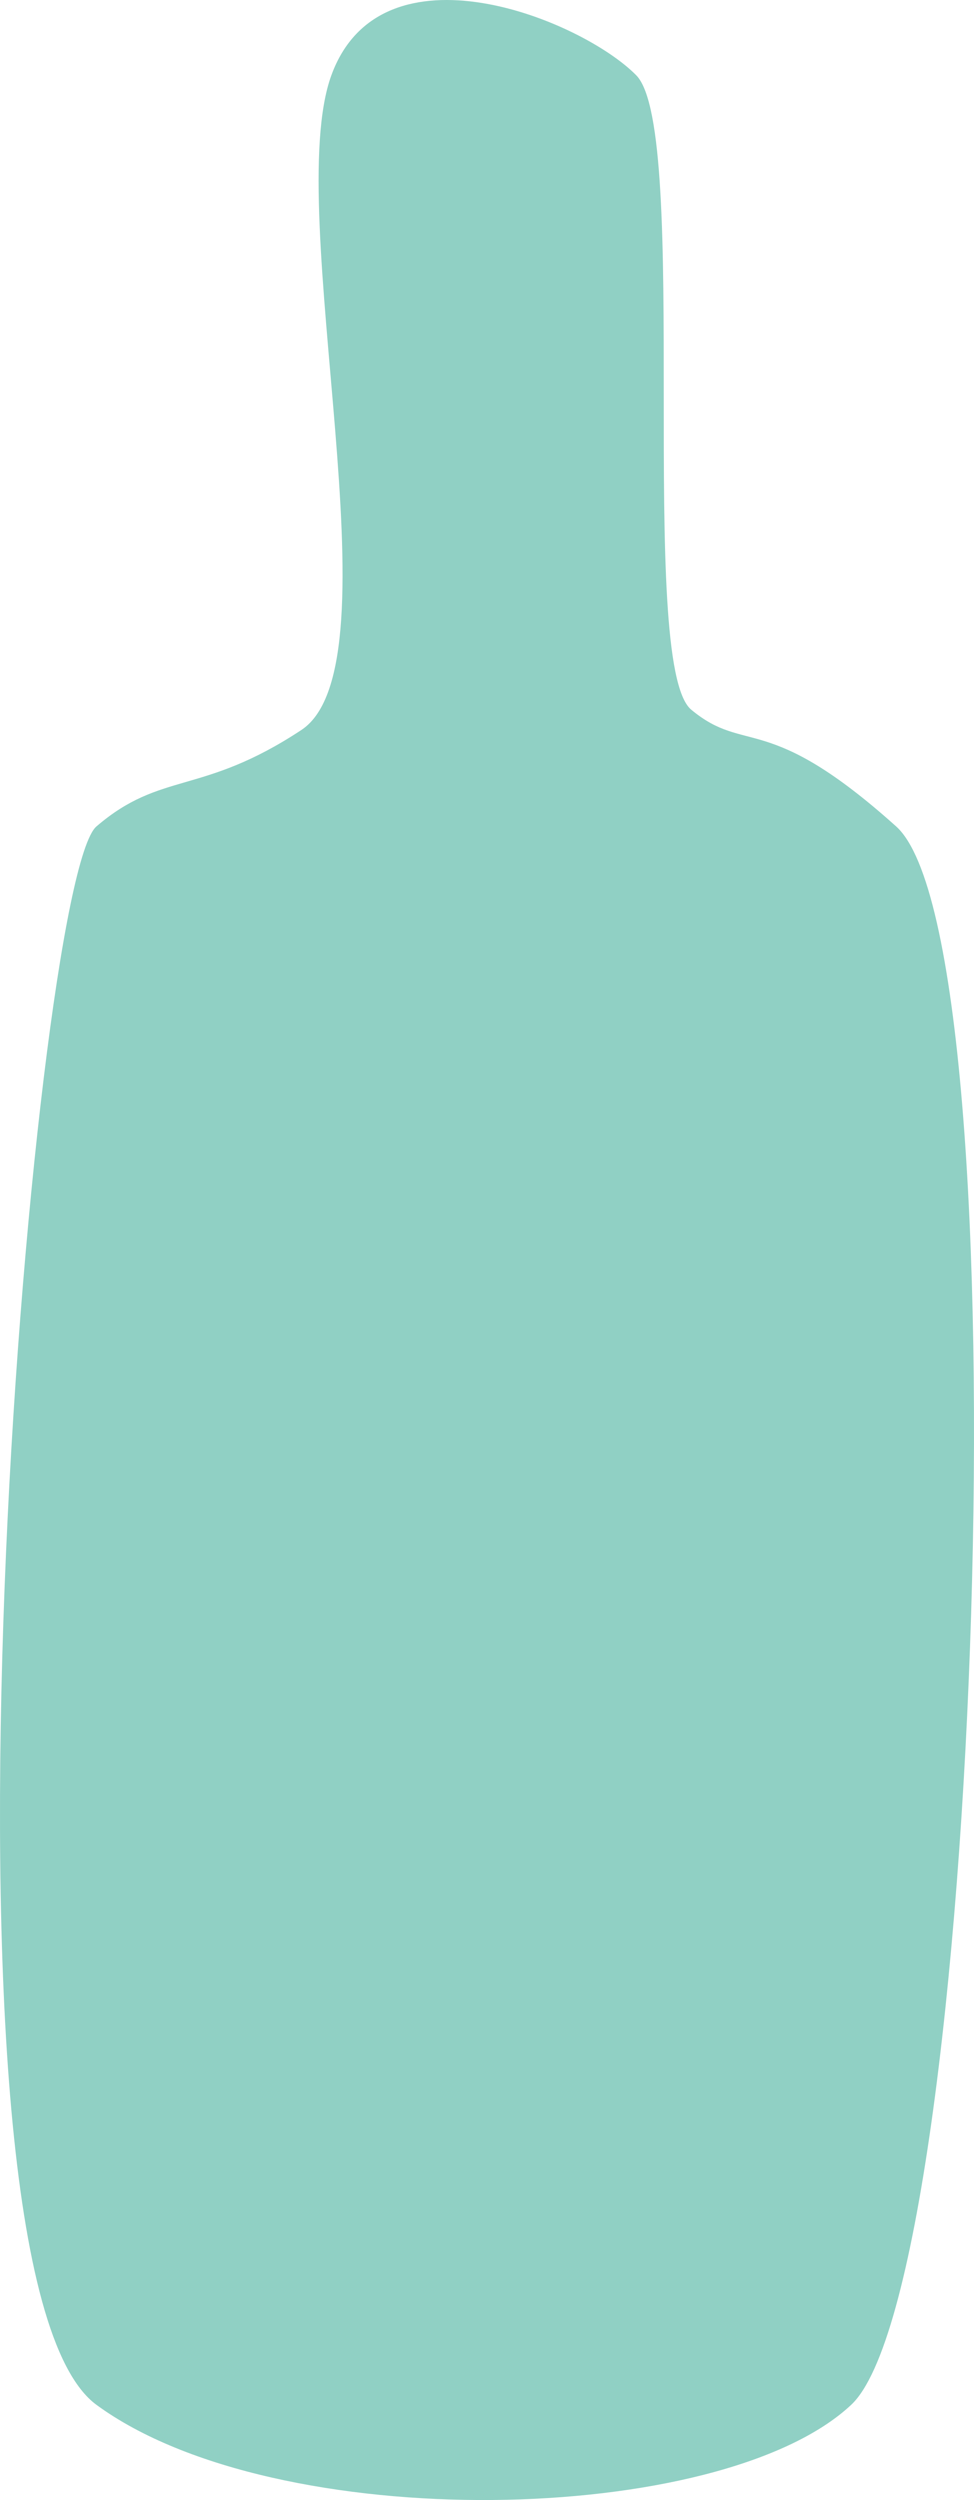<svg width="53" height="136" viewBox="0 0 53 136" fill="none" xmlns="http://www.w3.org/2000/svg">
<path d="M5.248 44.957C1.713 47.994 -4.543 123.643 5.248 130.821C15.039 138 39.245 137.447 46.317 130.821C53.388 124.195 55.836 51.307 48.764 44.957C41.693 38.607 40.605 41.092 37.614 38.607C34.622 36.122 37.614 7.133 34.622 4.096C31.63 1.059 20.751 -3.359 18.031 4.096C15.311 11.55 21.839 36.122 16.399 39.711C10.96 43.3 8.784 41.92 5.248 44.957Z" fill="#90D0C4"/>
</svg>

